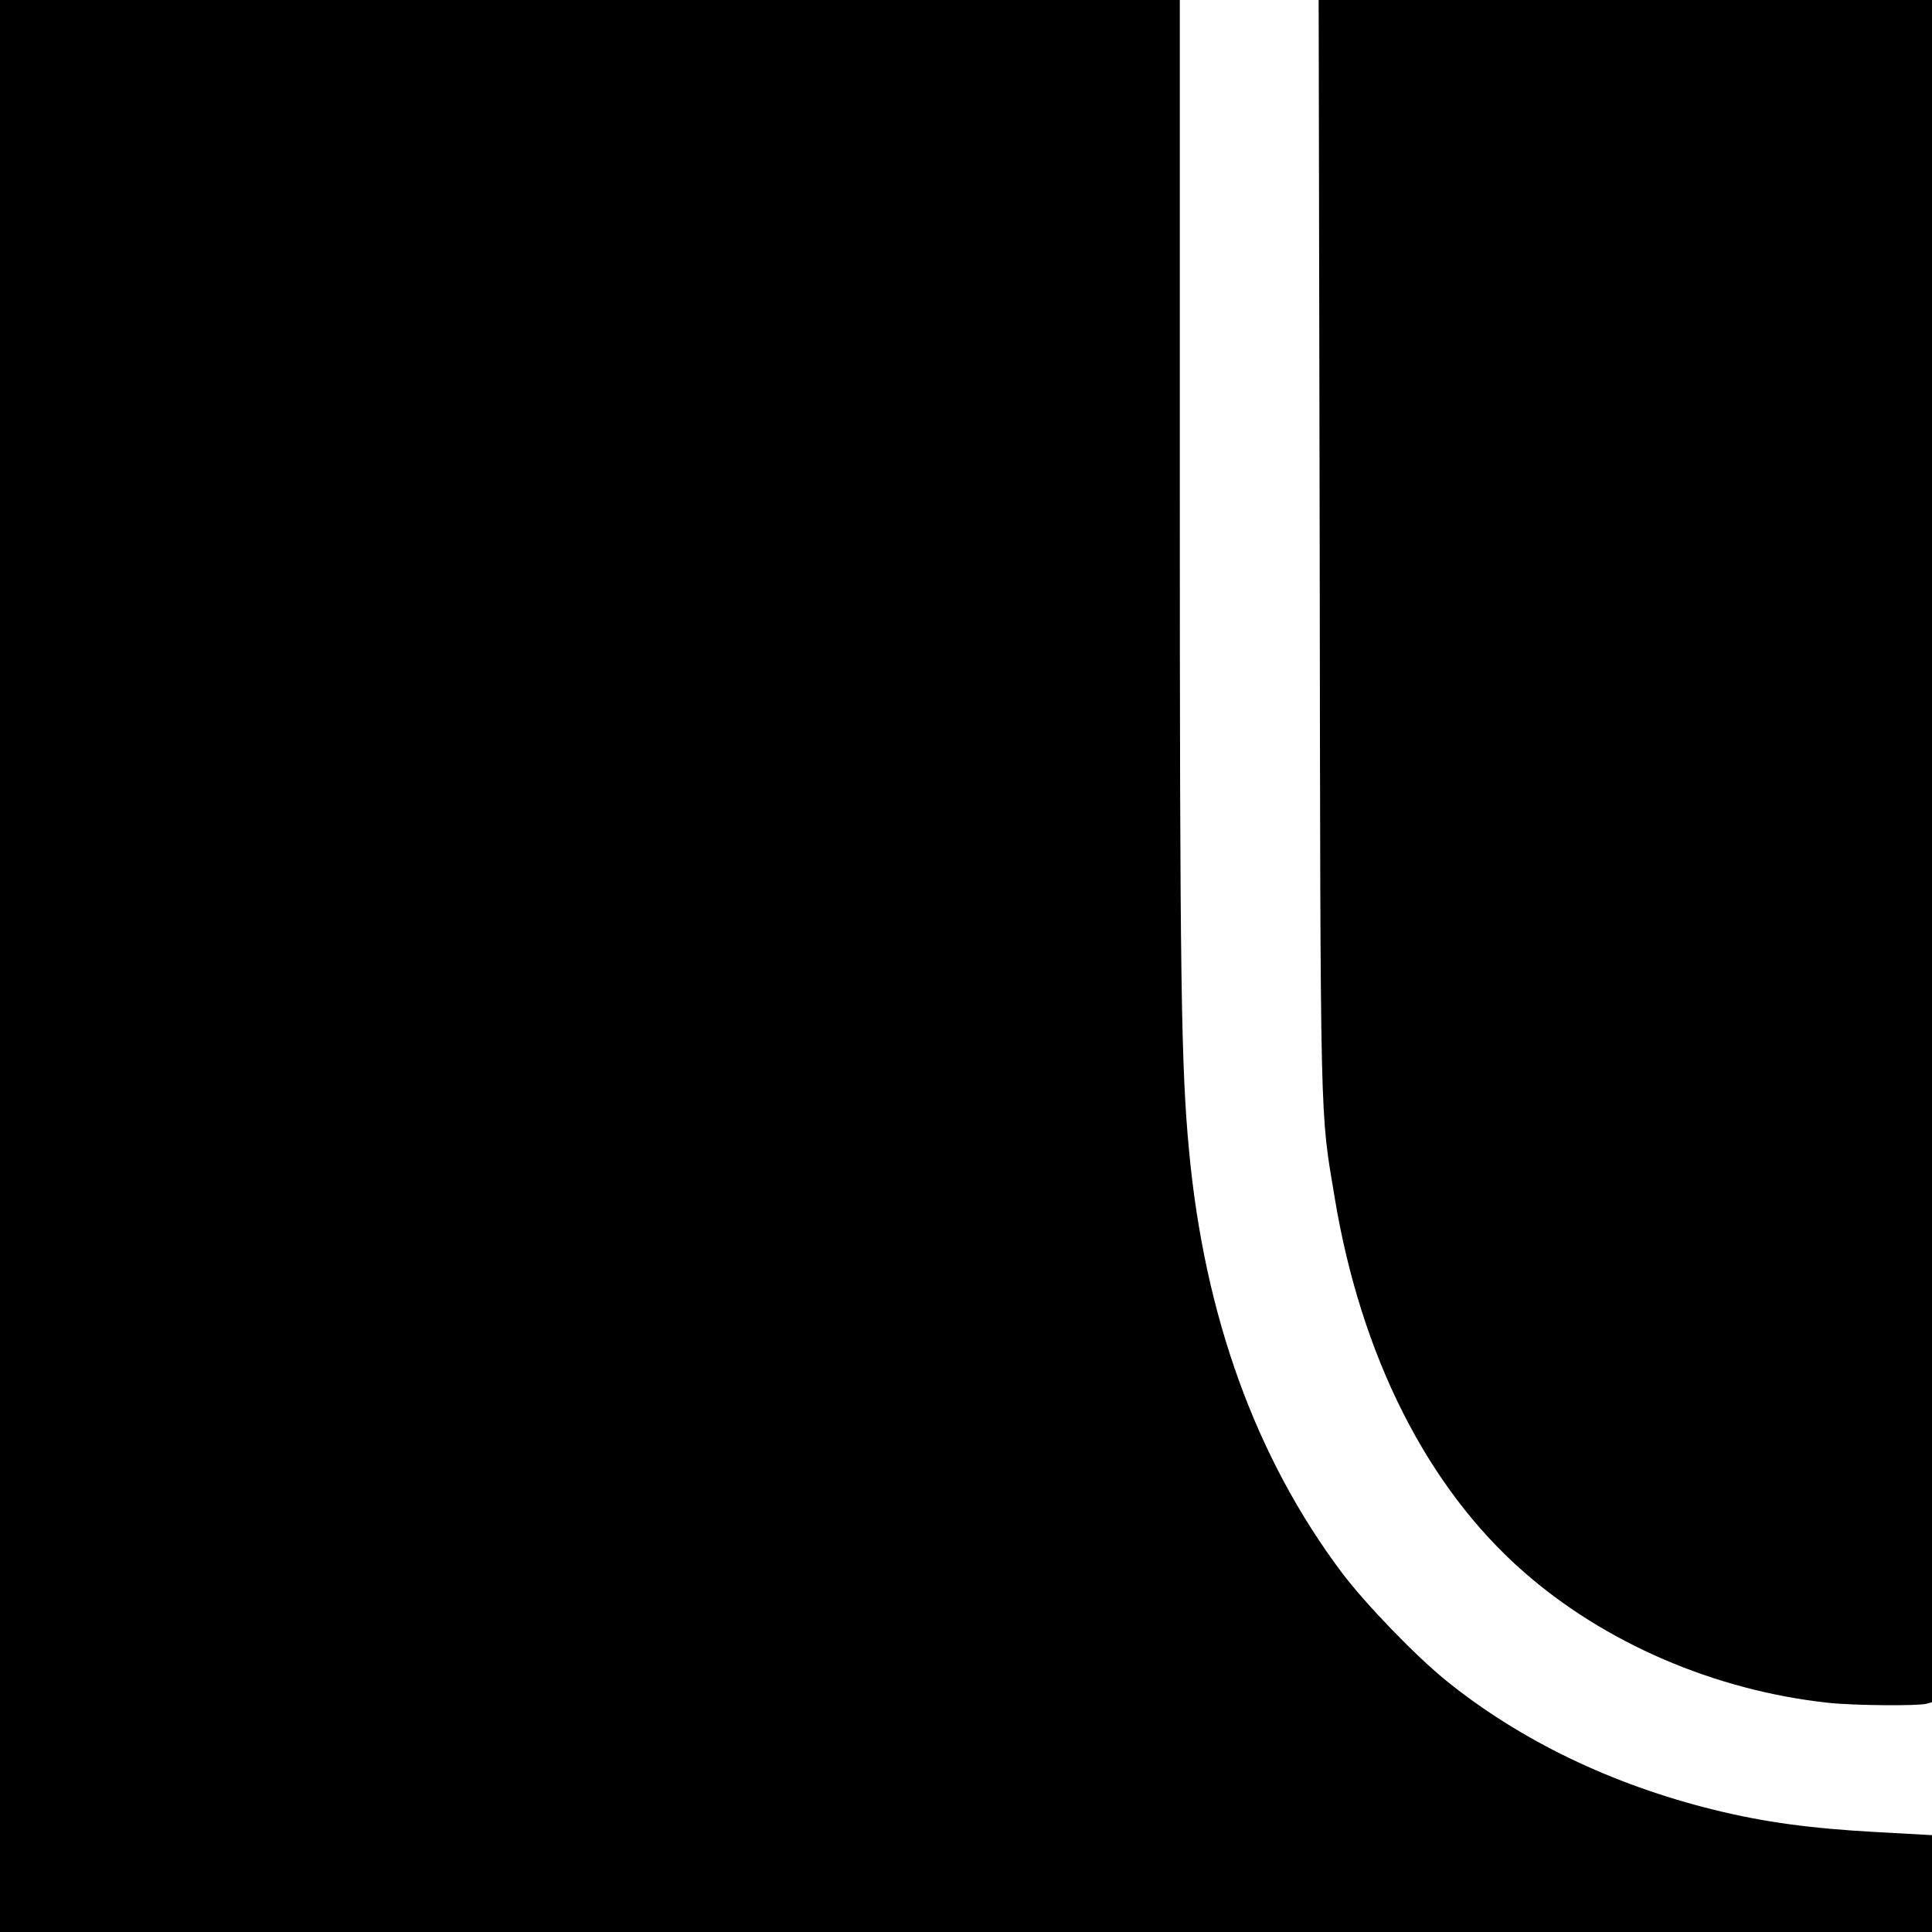 <?xml version="1.0" standalone="no"?>
<!DOCTYPE svg PUBLIC "-//W3C//DTD SVG 20010904//EN"
 "http://www.w3.org/TR/2001/REC-SVG-20010904/DTD/svg10.dtd">
<svg version="1.0" xmlns="http://www.w3.org/2000/svg"
 width="750pt" height="750pt" viewBox="0 0 750 750"
 preserveAspectRatio="xMidYMid meet">
<g transform="translate(0,750) scale(0.1,-0.1)"
fill="#000000" stroke="none">
<path d="M0 3750 l0 -3750 3750 0 3750 0 0 188 0 188 -217 12 c-254 14 -433
38 -628 86 -398 98 -754 270 -1040 501 -121 98 -313 297 -406 420 -333 444
-533 994 -593 1637 -31 325 -36 664 -36 2561 l0 1907 -2290 0 -2290 0 0 -3750z"/>
<path d="M5123 5383 c3 -2299 1 -2188 58 -2531 102 -617 360 -1126 733 -1453
315 -277 742 -461 1181 -509 99 -11 347 -13 383 -4 l22 6 0 3304 0 3304 -1190
0 -1191 0 4 -2117z"/>
</g>
</svg>
